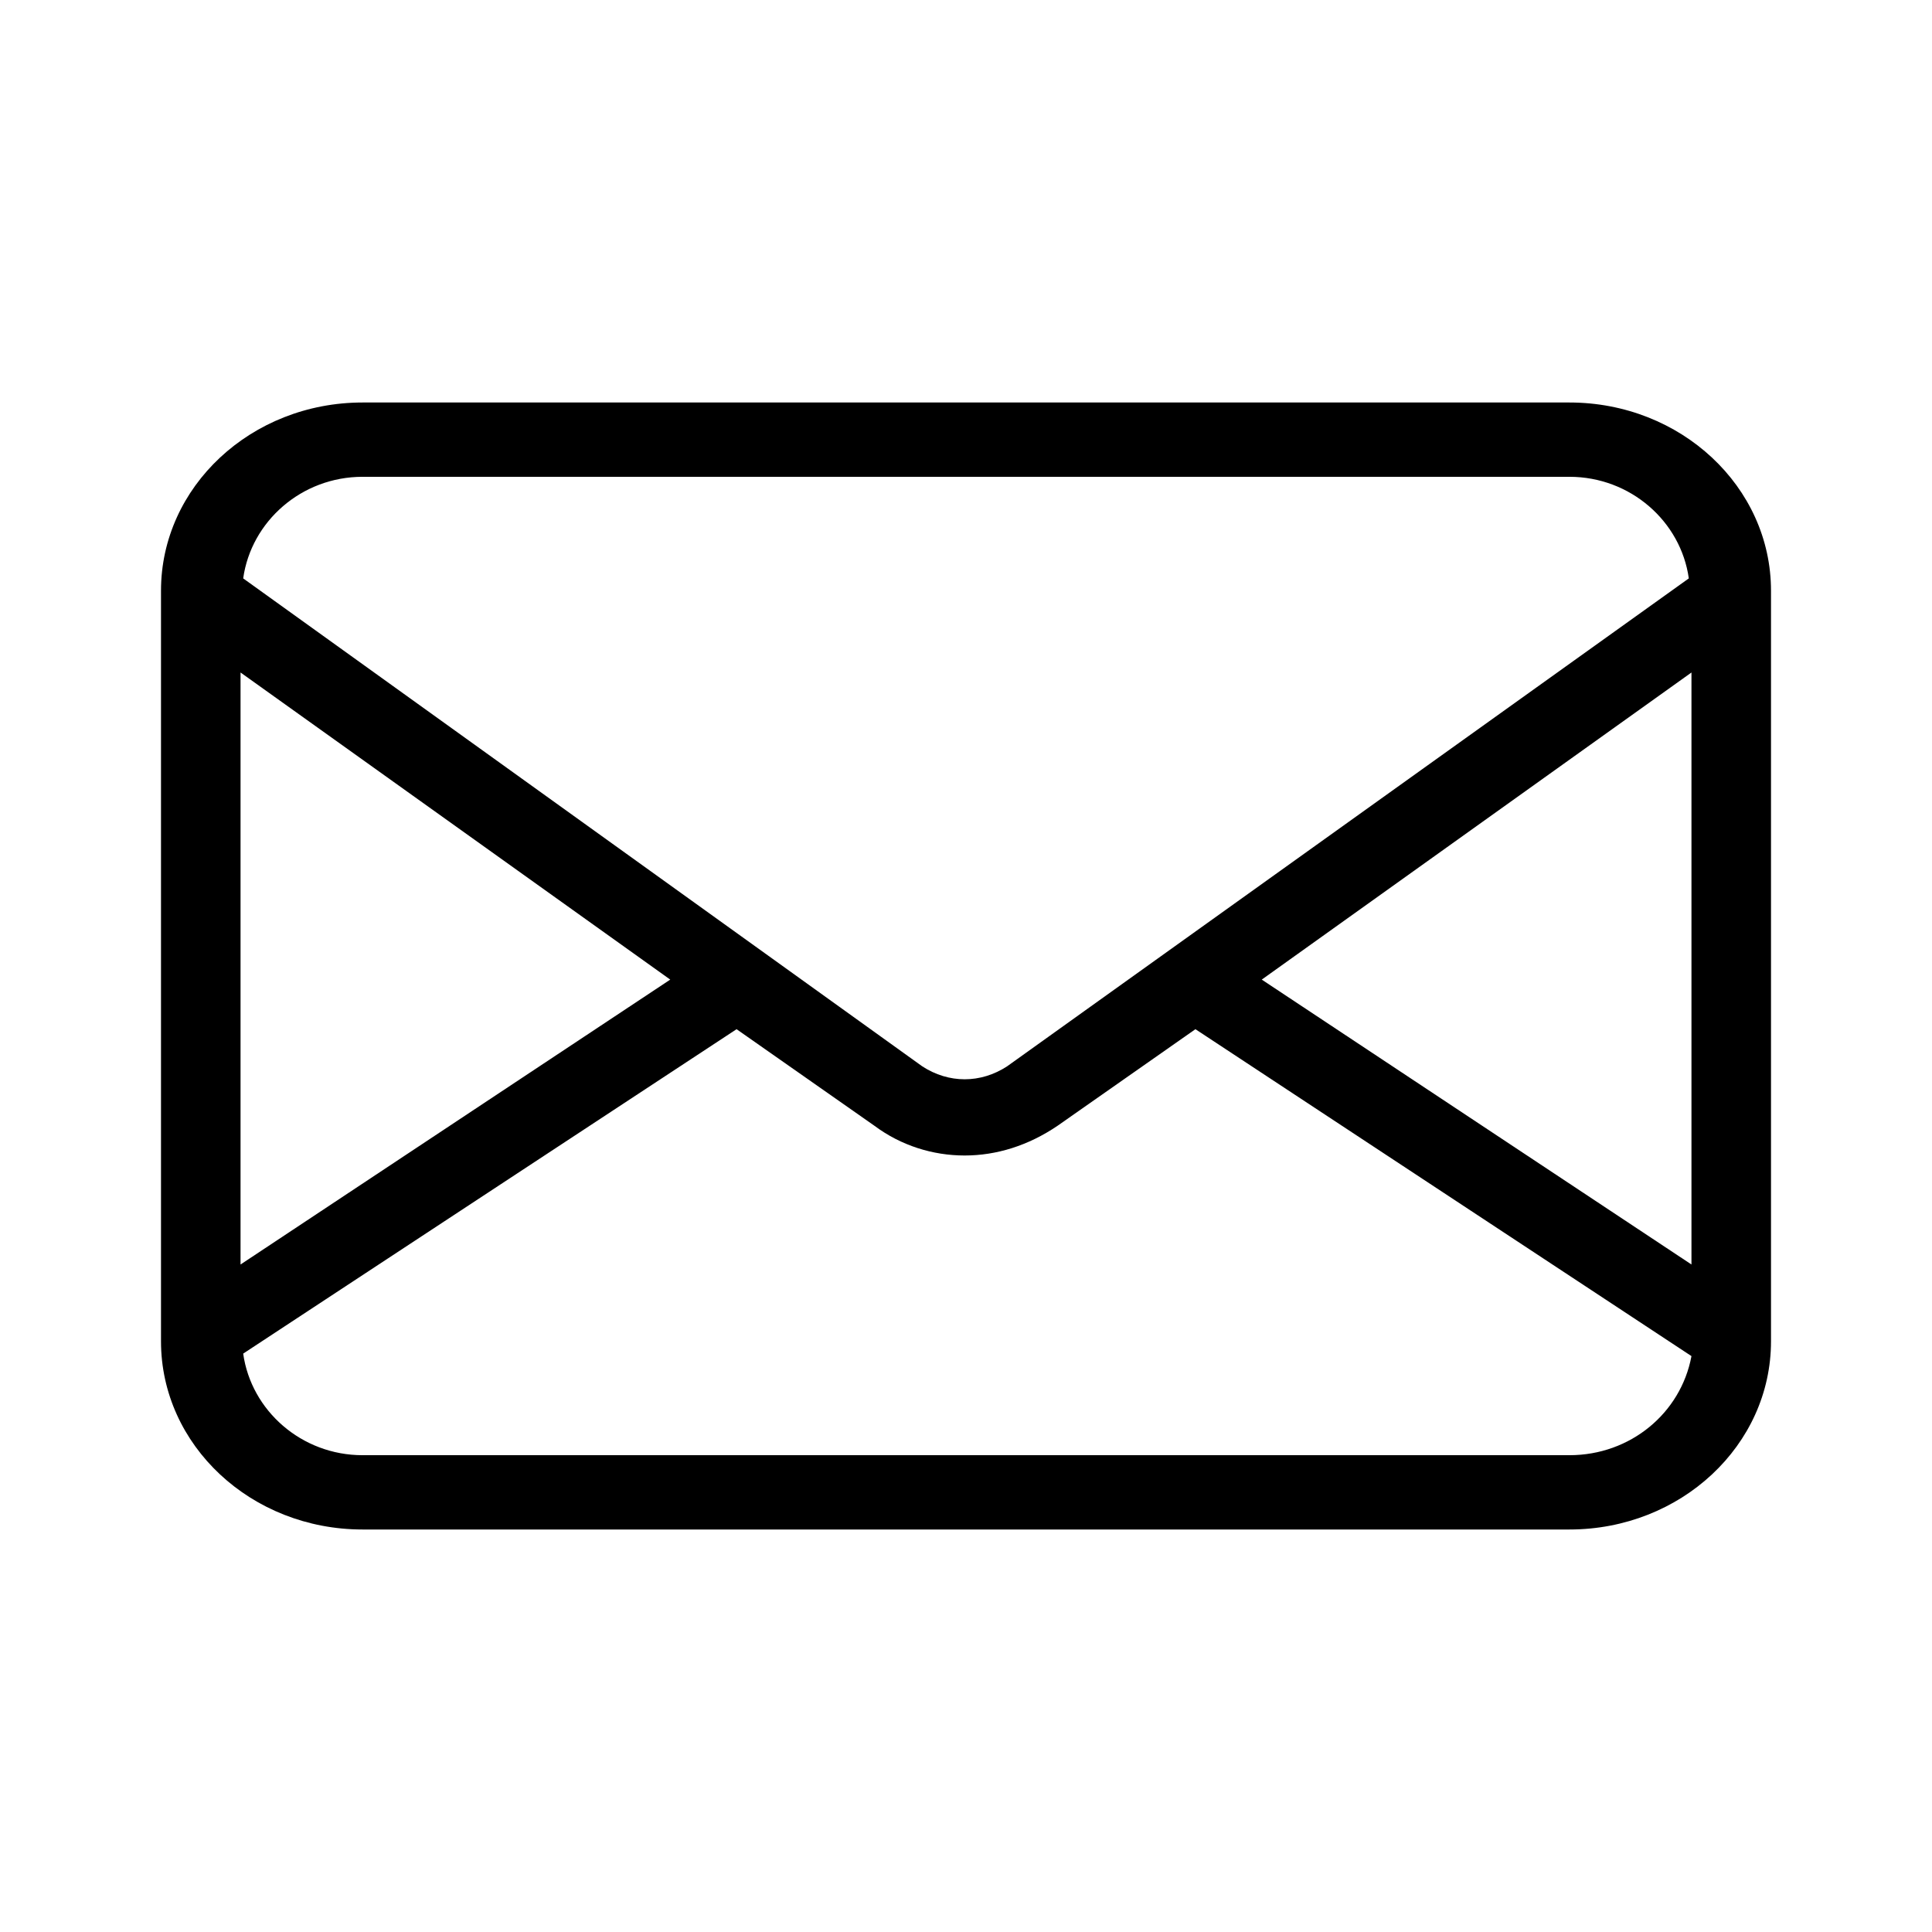 <svg width="24" height="24" viewBox="0 0 24 24" fill="none" xmlns="http://www.w3.org/2000/svg">
<path d="M19.496 5H4.504C3.12 5 2 6.046 2 7.338V16.662C2 17.954 3.12 19 4.504 19H19.496C20.88 19 22 17.954 22 16.662V7.338C22 6.046 20.88 5 19.496 5ZM19.496 18.077H4.504C3.746 18.077 3.12 17.523 3.021 16.815L9.15 12.785L10.863 13.985C11.193 14.231 11.588 14.354 11.983 14.354C12.379 14.354 12.774 14.231 13.137 13.985L14.85 12.785L21.012 16.846C20.88 17.554 20.254 18.077 19.496 18.077ZM12.511 13.246C12.181 13.461 11.786 13.461 11.456 13.246L3.021 7.185C3.12 6.477 3.746 5.923 4.504 5.923H19.496C20.254 5.923 20.88 6.477 20.979 7.185L12.511 13.246ZM2.988 8.354L8.326 12.169L2.988 15.708V8.354ZM21.012 15.708L15.674 12.169L21.012 8.354V15.708Z" fill="#18ABB6" style="fill:#18ABB6;fill:color(display-p3 0.094 0.671 0.714);fill-opacity:1;"/>
</svg>
